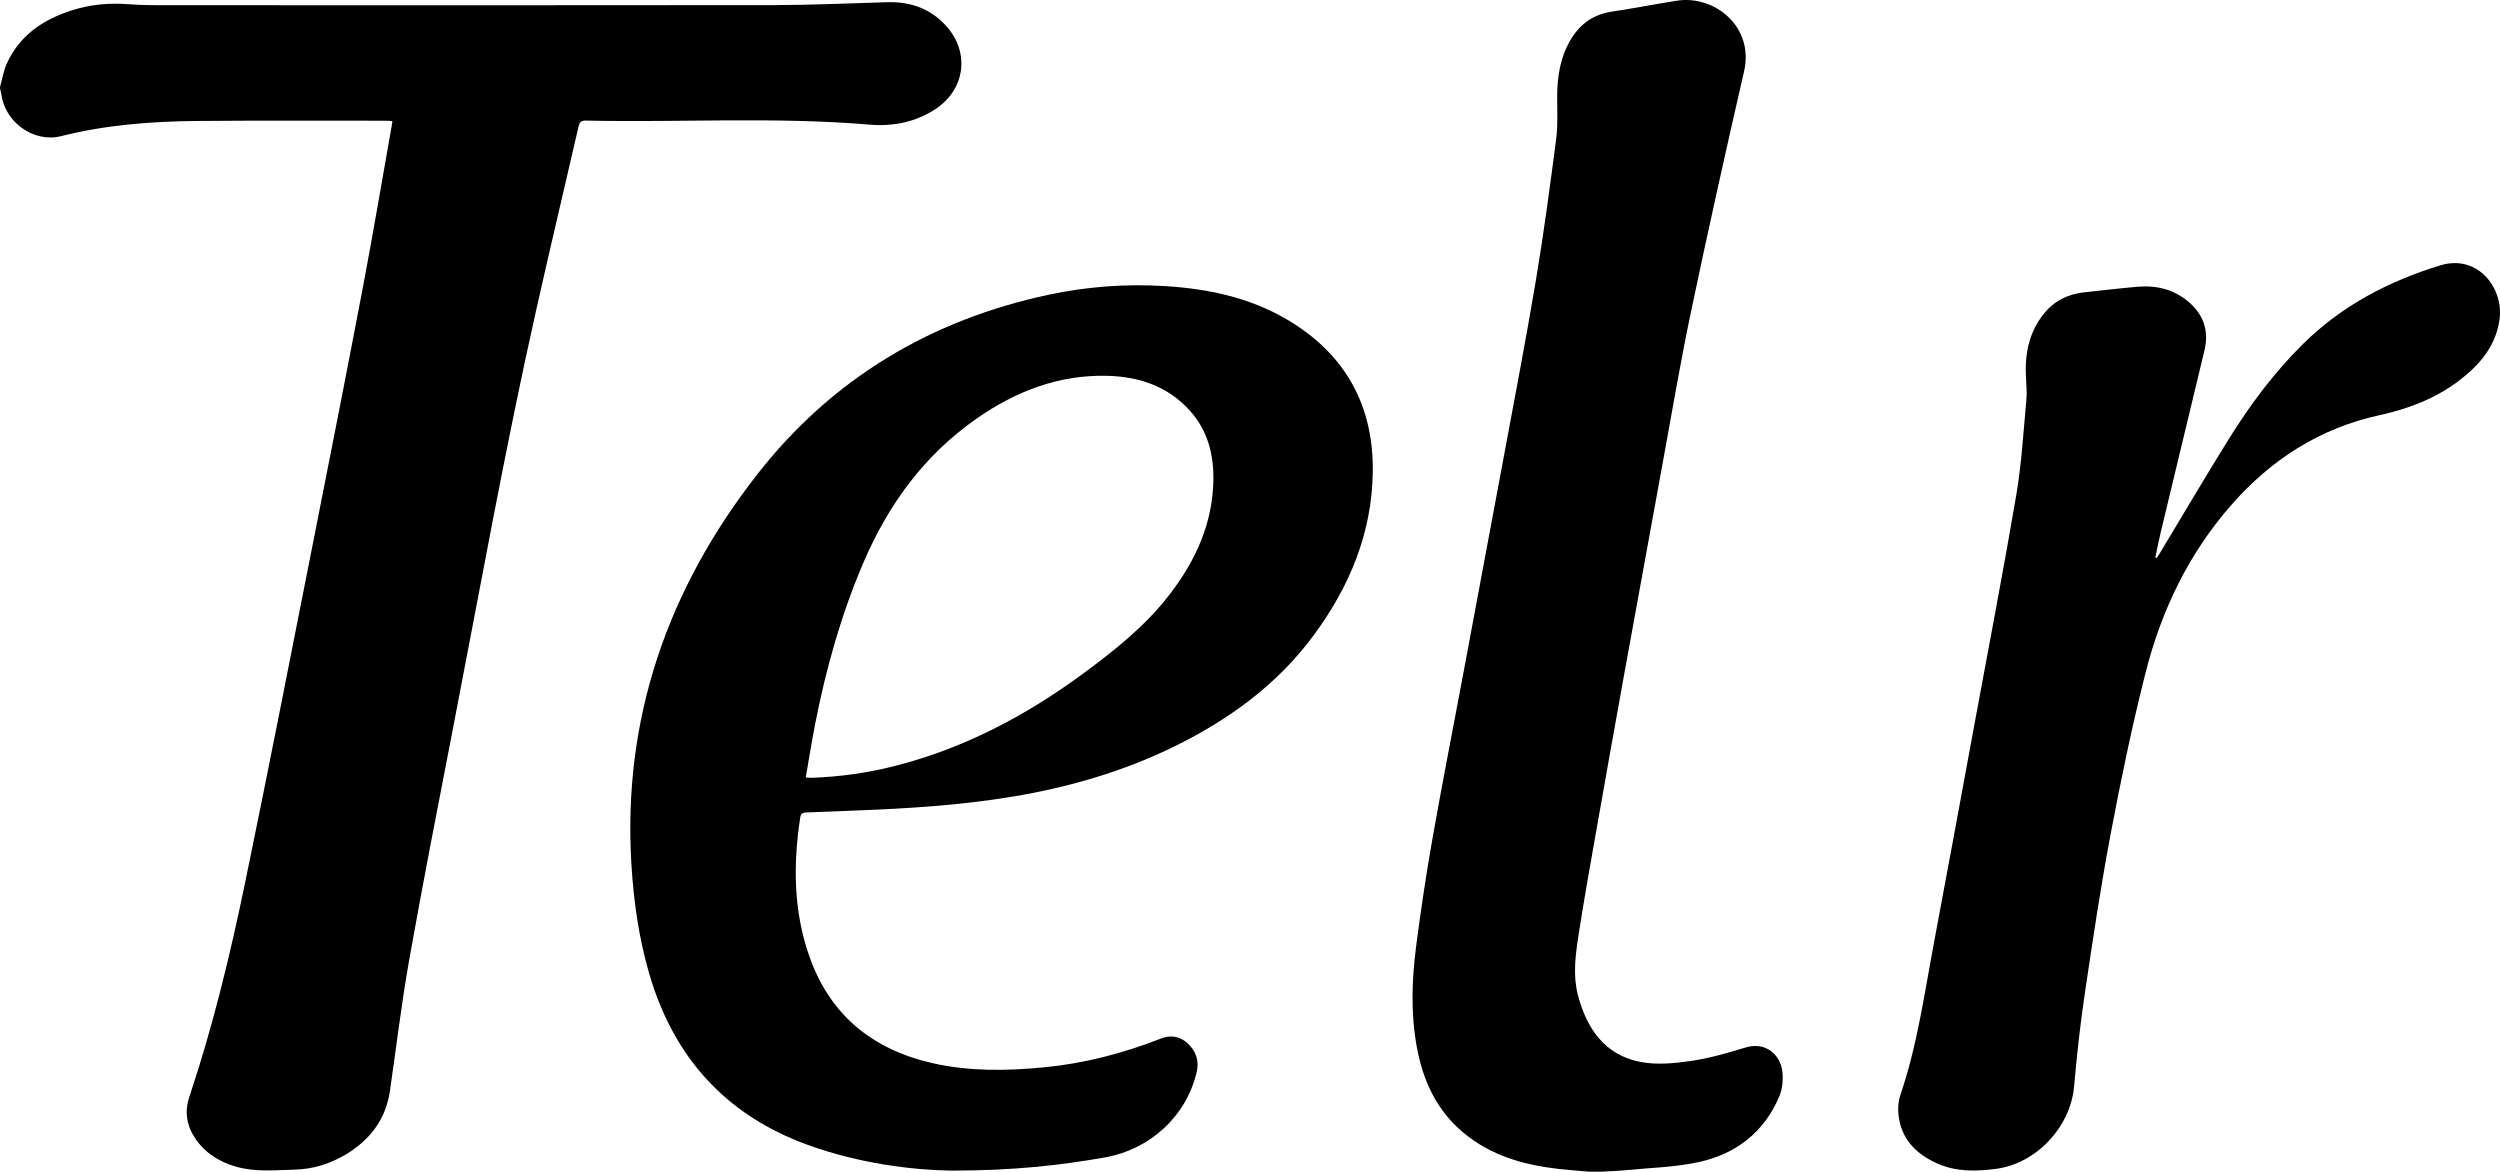 <?xml version="1.0" encoding="UTF-8"?>
<svg id="Layer_1" xmlns="http://www.w3.org/2000/svg" viewBox="0 0 1998.68 936.72">
  <path d="M0,69.64c1.79-6.35,2.79-13.06,5.5-18.99C15.94,27.89,35.01,15.26,58.13,8.05c14.59-4.55,29.56-5.88,44.89-4.66,11.43.91,22.97.77,34.46.77,160.58.04,321.16.15,481.74-.08,30.13-.04,60.27-1.51,90.4-2.33,18.85-.51,35.11,5.48,47.59,19.88,18.09,20.87,14.23,49.63-8.69,65.13-16.12,10.9-34.51,14.48-53.39,12.88-75.52-6.4-151.15-1.59-226.7-3.24-3.87-.08-5.12,1.38-5.92,4.86-11.2,48.75-22.8,97.41-33.75,146.21-25.17,112.08-45.3,225.16-67.19,337.89-11.75,60.53-23.58,121.05-34.37,181.75-6.19,34.84-10.35,70.05-15.46,105.09-3.37,23.1-16.3,39.57-35.99,51.17-12.26,7.22-25.68,11.32-39.82,11.7-15.91.42-31.99,2.16-47.66-2.47-13.16-3.89-24.3-10.81-32.11-22.34-6.96-10.27-8.74-21.54-4.8-33.32,18.74-56.06,32.64-113.41,44.58-171.18,19-91.95,36.98-184.12,55.2-276.23,13.26-67.01,26.48-134.02,39.22-201.13,8.12-42.78,15.33-85.73,22.94-128.61.14-.8.21-1.61.39-2.94-1.62-.13-3.03-.34-4.45-.34-50.47.02-100.95-.23-151.42.21-36.66.32-73.1,3.07-108.9,12.12-21.89,5.53-44.86-11.01-47.86-33.36-.22-1.62-.69-3.21-1.04-4.81,0-.33,0-.67,0-1Z"/>
  <path d="M1270.45,936.72c-8.11-.71-16.23-1.25-24.32-2.17-27.88-3.18-54.21-10.62-76.25-29.04-21.48-17.95-32.35-41.77-37.24-68.74-4.86-26.82-3.92-53.77-.44-80.57,3.73-28.68,8.01-57.31,13.03-85.79,7.52-42.71,15.9-85.26,23.88-127.89,10.86-58,21.74-116,32.5-174.02,8.91-48.05,18.19-96.05,26.27-144.24,6.32-37.69,11.34-75.62,16.29-113.52,1.41-10.82.75-21.93.74-32.9-.02-16.75,2.51-32.85,11.55-47.33,7.46-11.94,18.03-19.09,32.2-21.22,17.41-2.62,34.7-6.01,52.1-8.75,29.31-4.62,61.96,20.26,53.55,56.71-14.71,63.81-28.89,127.74-42.36,191.82-8.44,40.17-15.25,80.68-22.66,121.06-10.21,55.59-20.35,111.19-30.41,166.81-7.95,44-15.79,88.02-23.55,132.06-4.64,26.35-9.36,52.7-13.41,79.15-2.39,15.62-4.5,31.61-.47,47.15,6.93,26.7,21.24,48.14,50.09,53.69,13.05,2.51,27.28,1.13,40.63-.82,14.72-2.15,29.2-6.44,43.5-10.76,16.09-4.86,28,6.01,29.34,19.71.62,6.37-.02,13.59-2.48,19.41-12.18,28.79-34.84,46.16-64.74,52.6-18.9,4.07-38.6,4.49-57.96,6.4-6.44.63-12.92.8-19.38,1.17h-10Z"/>
  <path d="M760.32,935.87c-29.8-.4-73.12-5.47-114.74-20.63-65.85-23.97-107.36-70.47-126.71-137.36-8.13-28.1-12.18-56.84-14.02-85.97-7.4-117.46,29.13-221.31,100.7-312.85,59.54-76.15,138.33-123.37,233.1-143.48,30.63-6.5,61.63-8.8,92.85-6.85,34.22,2.13,67.32,9.04,97.26,26.62,46.58,27.36,69.54,68.56,68.74,122.31-.73,48.77-18.74,91.72-47.46,130.51-29.1,39.32-67.5,67.13-110.95,88.48-41.21,20.24-84.82,32.84-130.02,40.31-41.48,6.85-83.32,9.47-125.26,11.03-13.15.49-26.29,1.17-39.44,1.56-2.91.09-4.17,1.14-4.59,3.9-5.7,37.33-5.49,74.36,7.03,110.44,16.41,47.3,50.34,75.04,98.59,86.04,29.4,6.7,59.15,6.25,88.94,3.4,32.33-3.09,63.44-11.17,93.65-23.01,7.74-3.03,15.16-2,21.41,3.71,6.78,6.21,9.42,13.98,7.31,23.05-8.22,35.25-37.19,61.99-73.95,68.36-35.81,6.2-71.81,10.42-122.42,10.43ZM644.17,621.58c2.33.13,3.62.31,4.91.26,22.02-.82,43.73-3.79,65.11-9.15,55.69-13.96,105.43-40.16,151.4-73.94,25.52-18.76,50.32-38.43,69.76-63.85,20.59-26.92,34.19-56.53,34.72-91.12.32-21.05-4.81-40.29-19.35-56.09-17.69-19.22-40.66-26.69-65.94-27.24-38.51-.83-72.72,12.39-103.91,34.13-41.65,29.03-70.37,68.27-90.28,114.49-18.04,41.88-30.23,85.48-38.97,130.12-2.71,13.83-4.9,27.76-7.45,42.39Z"/>
  <path d="M1724.19,446.12c.87-1.32,1.78-2.61,2.6-3.96,18.55-30.76,36.72-61.76,55.74-92.24,16.77-26.87,35.73-52.17,58.31-74.58,31.09-30.86,68.8-50.58,110.13-63.19,30.15-9.2,50.51,18.37,47.4,42.65-2.73,21.35-15.63,36.67-32.08,49.24-18.99,14.51-40.9,22.85-63.98,27.89-47.86,10.44-86.71,35.54-118.61,71.96-33.9,38.7-55.68,84.03-68.25,133.39-10.89,42.8-19.86,86.14-28.06,129.54-8.05,42.61-14.42,85.55-20.8,128.46-3.61,24.33-6.22,48.83-8.42,73.33-2.91,32.42-30.18,61.72-62.66,65.89-15.64,2.01-31.31,2.41-46.17-4.08-15.72-6.87-27.66-17.66-30.98-35.18-1.19-6.3-1.18-13.63.86-19.61,13.7-40.2,19.41-82.1,27.22-123.54,11.04-58.63,21.79-117.31,32.61-175.99,11.09-60.14,22.68-120.21,32.92-180.49,4.22-24.86,5.65-50.2,8.01-75.35.59-6.25.04-12.64-.3-18.94-.98-18.53,2.47-35.8,14.39-50.6,8.25-10.24,19.2-15.63,32.2-17.02,14.23-1.52,28.44-3.22,42.69-4.46,15.57-1.35,29.84,2.35,41.68,12.91,11.41,10.18,15.36,23.01,11.77,37.94-11.59,48.31-23.27,96.6-34.85,144.91-1.64,6.85-2.97,13.78-4.44,20.67.35.15.71.3,1.06.45Z"/>
</svg>